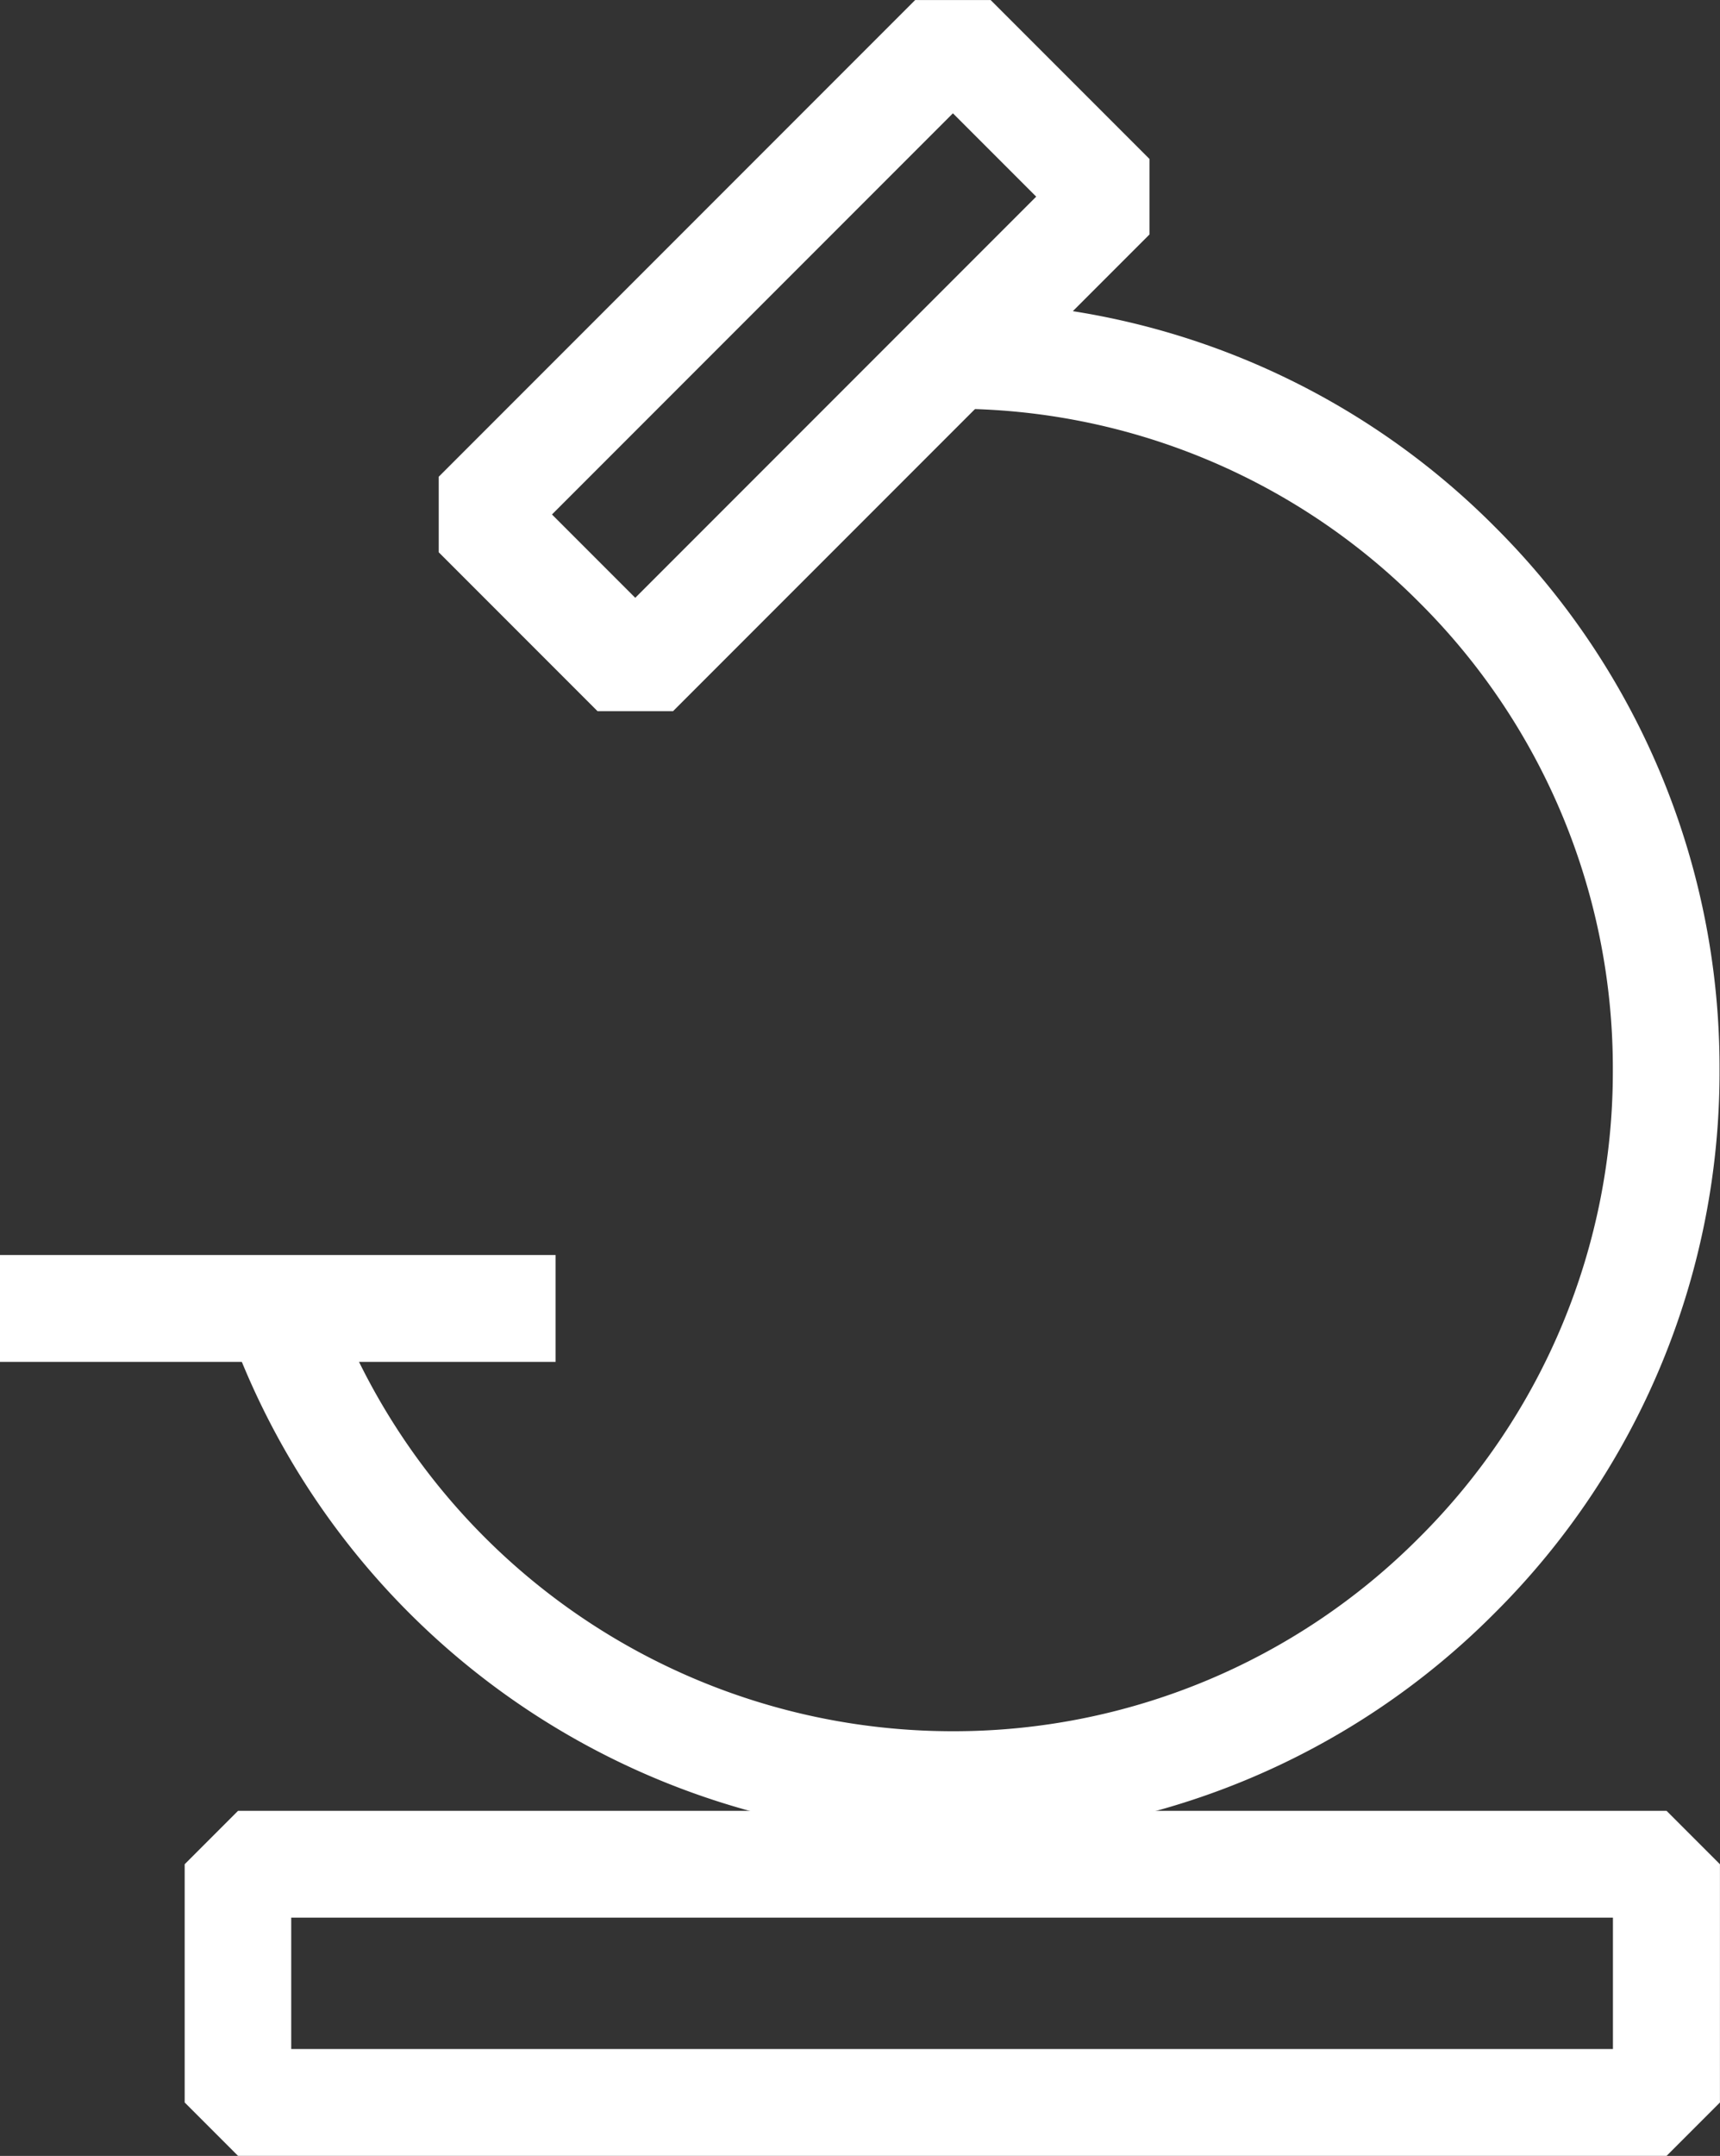<svg xmlns="http://www.w3.org/2000/svg" width="33.641" height="42.144" viewBox="0 0 33.641 42.144">
  <rect x="0" y="0" width="33.641" height="42.144" fill="#333333" stroke="none"/>
  <g id="icon_peps_HS_advice" transform="translate(1513.006 -301.871)">
    <g id="Grupo_496" data-name="Grupo 496" transform="translate(-1509.394 337.269)">
      <path id="Trazado_983" data-name="Trazado 983" d="M-1445.971,681.488h-27.94l-1.044-1.044v-4.657l1.044-1.044h27.94l1.044,1.044v4.657Zm-26.9-2.089h25.851v-2.568h-25.851Z" transform="translate(1474.955 -674.743)" fill="#fff"/>
    </g>
    <g id="Grupo_497" data-name="Grupo 497" transform="translate(-1513.006 326.404)">
      <rect id="Rectángulo_513" data-name="Rectángulo 513" width="10.866" height="2.089" transform="translate(0 0)" fill="#fff"/>
    </g>
    <g id="Grupo_498" data-name="Grupo 498" transform="translate(-1508.543 307.777)">
      <path id="Trazado_984" data-name="Trazado 984" d="M-1451.831,394.112h-.008a15.04,15.04,0,0,1-14.148-10.009l1.969-.7a12.948,12.948,0,0,0,12.18,8.617h.007a12.841,12.841,0,0,0,9.135-3.781,12.841,12.841,0,0,0,3.791-9.138,12.841,12.841,0,0,0-3.781-9.142,12.841,12.841,0,0,0-9.138-3.791v-2.089a14.915,14.915,0,0,1,10.614,4.4,14.916,14.916,0,0,1,4.392,10.619,14.916,14.916,0,0,1-4.4,10.614A14.918,14.918,0,0,1-1451.831,394.112Z" transform="translate(1465.987 -364.084)" fill="#fff"/>
    </g>
    <g id="Grupo_499" data-name="Grupo 499" transform="translate(-1504.425 301.871)">
      <path id="Trazado_985" data-name="Trazado 985" d="M-1418.032,315.773h-1.477l-3.106-3.106v-1.477l9.318-9.318h1.477l3.106,3.106v1.477Zm-2.368-3.845,1.629,1.629,7.842-7.842-1.629-1.629Z" transform="translate(1422.615 -301.871)" fill="#fff"/>
    </g>
  </g>
</svg>
